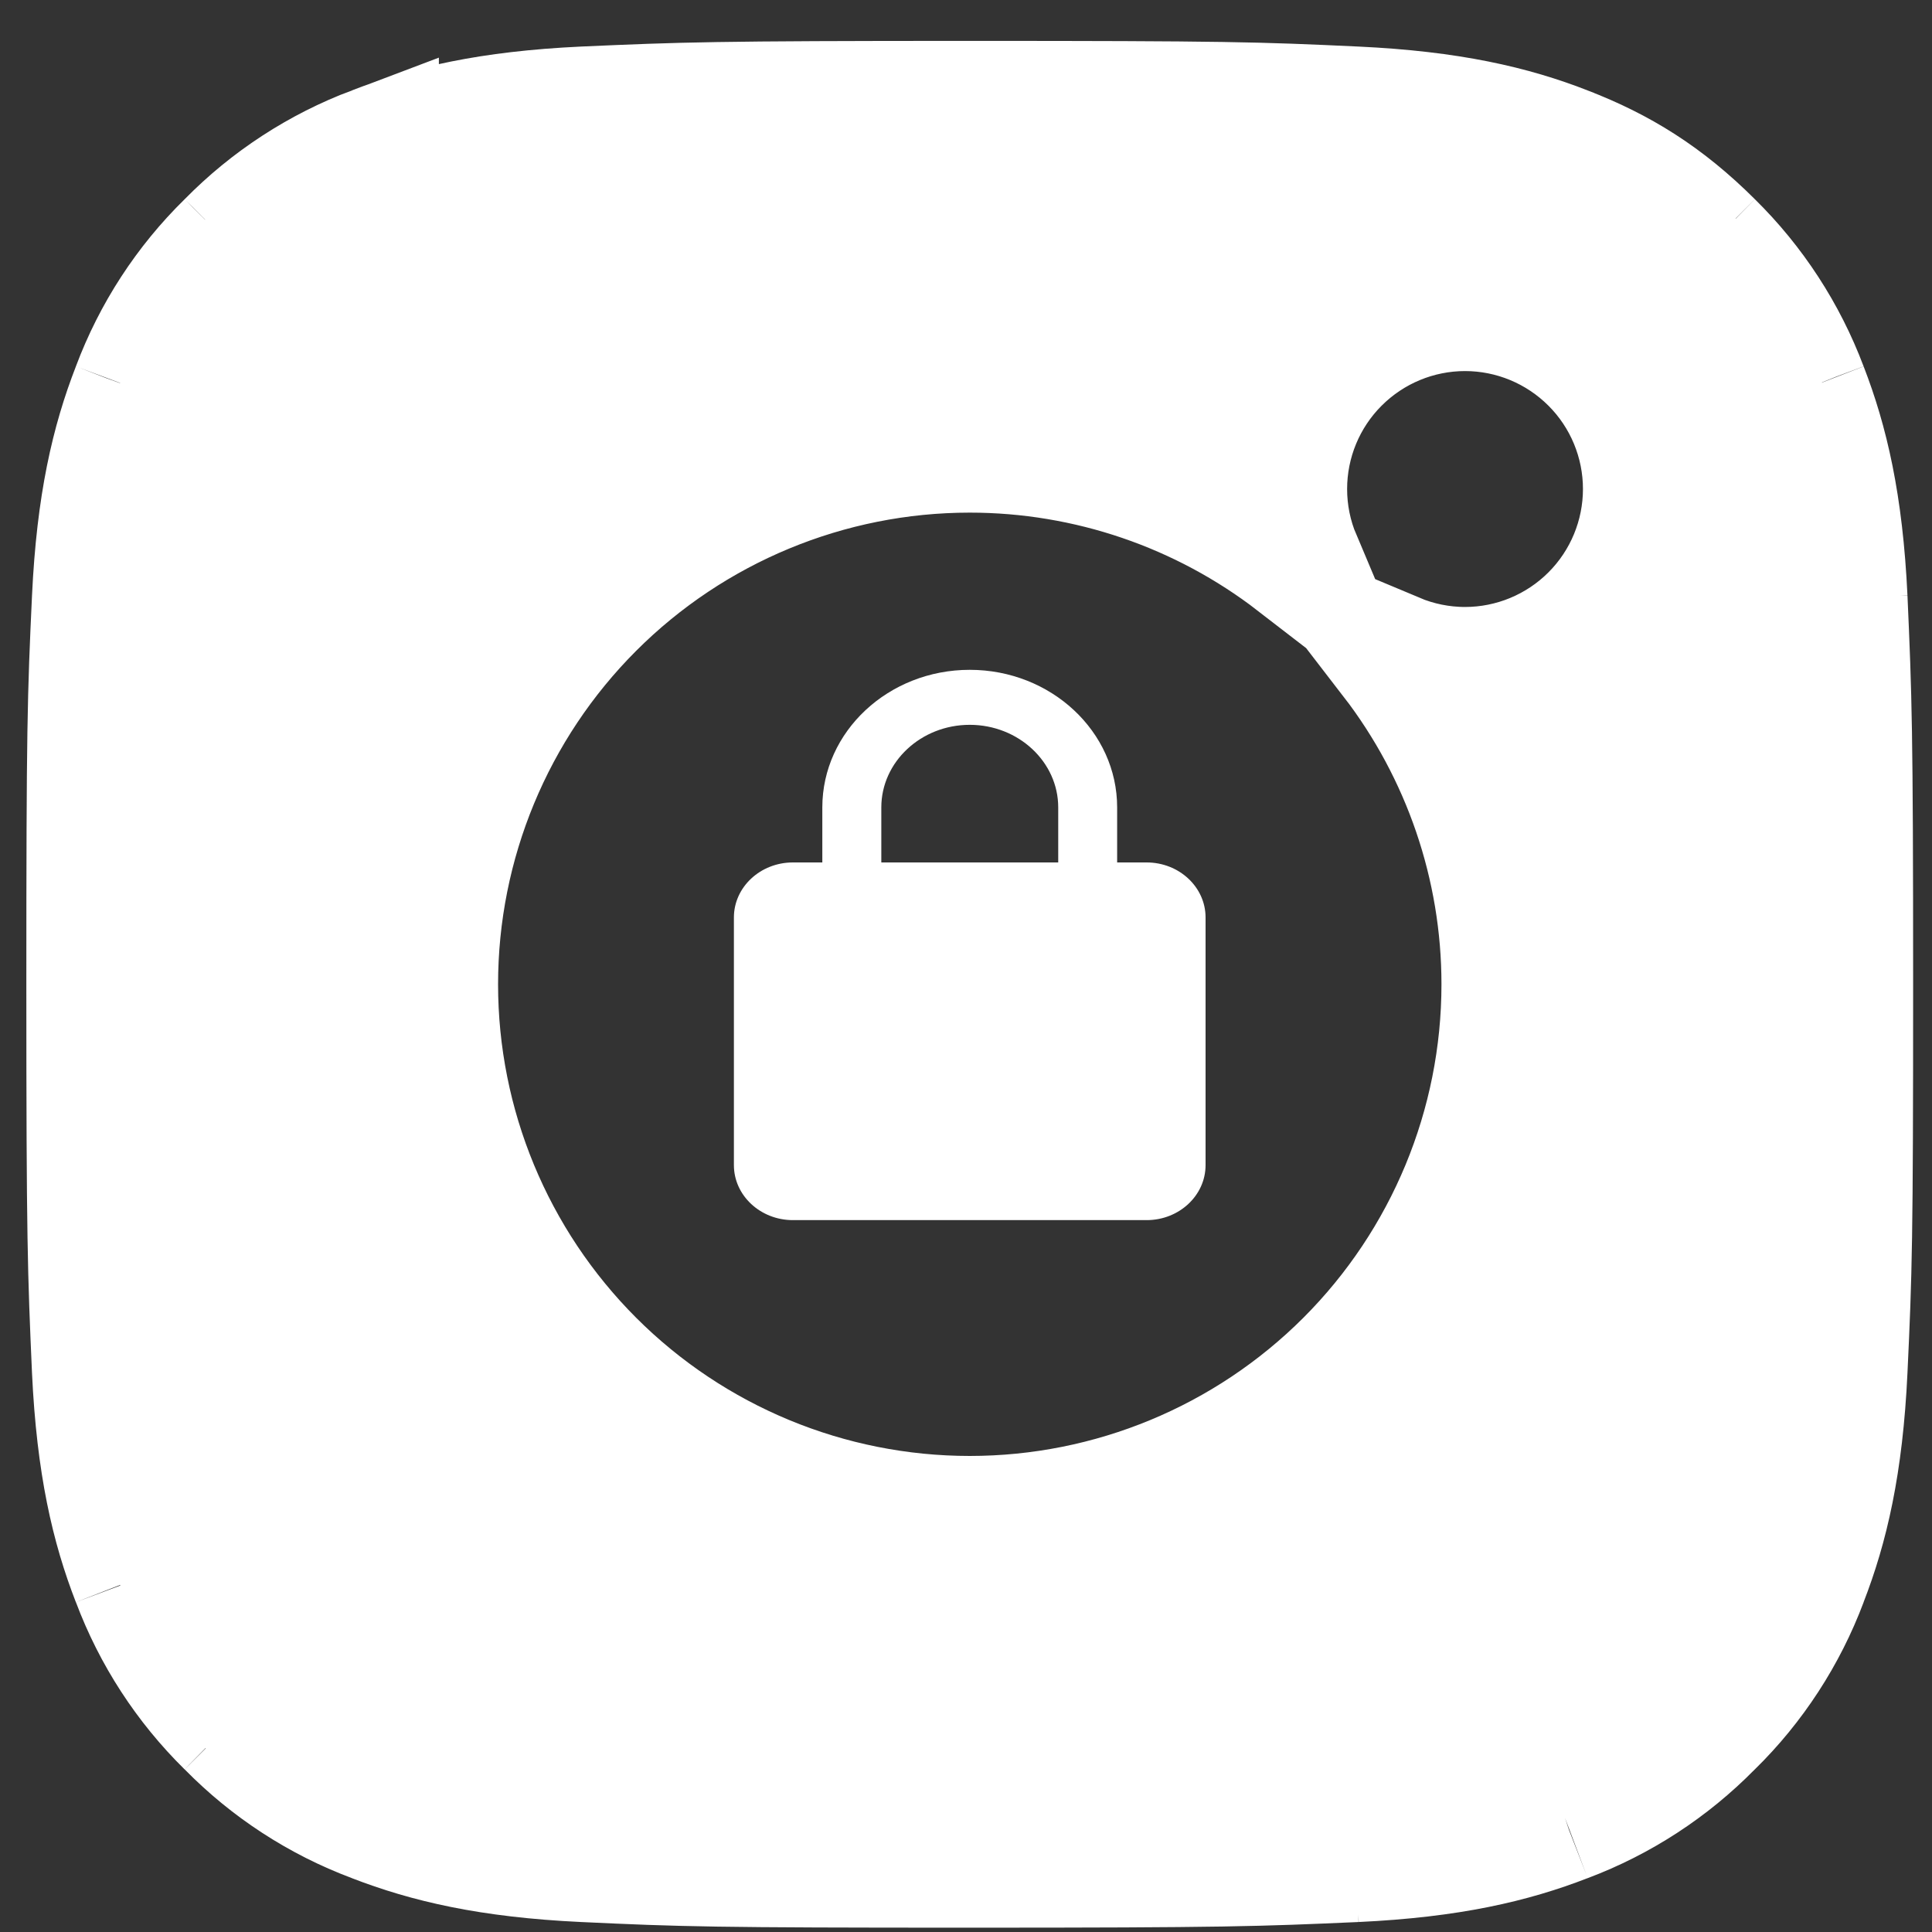 <?xml version="1.0" encoding="UTF-8"?> <svg xmlns="http://www.w3.org/2000/svg" width="30" height="30" viewBox="0 0 30 30" fill="none"><rect x="0" y="0" width="30" height="30" fill="#333333" stroke="none"/> <path fill-rule="evenodd" clip-rule="evenodd" d="M1.839 6.405C1.839 4.196 3.629 2.405 5.839 2.405H24.319C26.528 2.405 28.319 4.196 28.319 6.405V24.149C28.319 26.358 26.528 28.149 24.319 28.149H5.839C3.629 28.149 1.839 26.358 1.839 24.149V6.405ZM23.277 15.825C23.277 20.387 19.58 24.084 15.018 24.084C10.457 24.084 6.76 20.387 6.76 15.825C6.76 11.264 10.457 7.566 15.018 7.566C19.58 7.566 23.277 11.264 23.277 15.825ZM22.82 10.401C24.21 10.401 25.337 9.275 25.337 7.885C25.337 6.495 24.21 5.368 22.82 5.368C21.431 5.368 20.304 6.495 20.304 7.885C20.304 9.275 21.431 10.401 22.82 10.401Z" fill="white"></path> <path d="M15.058 10.401C13.796 10.401 12.769 11.359 12.769 12.537V13.392H12.312C11.807 13.392 11.396 13.775 11.396 14.246V18.092C11.396 18.563 11.807 18.946 12.312 18.946H17.805C18.31 18.946 18.72 18.563 18.72 18.092V14.246C18.72 13.775 18.31 13.392 17.805 13.392H17.347V12.537C17.347 11.359 16.32 10.401 15.058 10.401ZM13.685 12.537C13.685 11.831 14.301 11.255 15.058 11.255C15.815 11.255 16.432 11.831 16.432 12.537V13.392H13.685V12.537Z" fill="white"></path> <path d="M24.294 2.338L24.291 2.336C23.471 2.017 22.517 1.791 21.05 1.722L24.294 2.338ZM24.294 2.338C25.136 2.662 25.831 3.091 26.543 3.801L26.543 3.801M24.294 2.338L26.543 3.801M26.543 3.801L26.548 3.806M26.543 3.801L26.548 3.806M26.548 3.806C27.189 4.437 27.685 5.199 28.002 6.041L28.002 6.041M26.548 3.806L28.002 6.041M28.002 6.041L28.006 6.051M28.002 6.041L28.006 6.051M28.006 6.051C28.323 6.87 28.551 7.825 28.62 9.291M28.006 6.051L28.62 9.291M28.005 24.518L28.005 24.518C28.324 23.696 28.551 22.742 28.62 21.275L28.005 24.518ZM28.005 24.518L28.002 24.528M28.005 24.518L28.002 24.528M28.002 24.528C27.686 25.369 27.19 26.132 26.549 26.761L26.542 26.767M28.002 24.528L26.542 26.767M26.542 26.767L26.536 26.773M26.542 26.767L26.536 26.773M26.536 26.773C25.905 27.415 25.143 27.911 24.301 28.228L24.301 28.228M26.536 26.773L24.301 28.228M24.301 28.228L24.292 28.231M24.301 28.228L24.292 28.231M24.292 28.231C23.472 28.549 22.517 28.777 21.051 28.846M24.292 28.231L21.051 28.846M5.824 28.231L5.824 28.231C6.646 28.549 7.6 28.777 9.067 28.846L5.824 28.231ZM5.824 28.231L5.815 28.227M5.824 28.231L5.815 28.227M5.815 28.227C4.973 27.912 4.211 27.416 3.581 26.774L3.575 26.768M5.815 28.227L3.575 26.768M3.575 26.768L3.568 26.762M3.575 26.768L3.568 26.762M3.568 26.762C2.927 26.131 2.431 25.369 2.115 24.527L2.115 24.527M3.568 26.762L2.115 24.527M2.115 24.527L2.11 24.516M2.115 24.527L2.11 24.516M2.11 24.516C1.792 23.698 1.565 22.744 1.496 21.277C1.428 19.738 1.409 19.257 1.409 15.284C1.409 11.308 1.424 10.83 1.496 9.293C1.565 7.824 1.792 6.872 2.111 6.051L2.111 6.051M2.11 24.516L2.111 6.051M2.111 6.051L2.115 6.04M2.111 6.051L2.115 6.04M2.115 6.04C2.43 5.199 2.926 4.436 3.568 3.807L3.574 3.801M2.115 6.04L3.574 3.801M3.574 3.801L3.581 3.794M3.574 3.801L3.581 3.794M3.581 3.794C4.211 3.153 4.973 2.657 5.815 2.34L5.815 2.341M3.581 3.794L5.815 2.341M5.815 2.341L5.826 2.336M5.815 2.341L5.826 2.336M5.826 2.336C6.646 2.018 7.598 1.791 9.066 1.722C10.605 1.654 11.086 1.635 15.058 1.635C19.035 1.635 19.512 1.65 21.05 1.722L5.826 2.336ZM28.62 9.291C28.688 10.831 28.707 11.311 28.707 15.284C28.707 19.261 28.692 19.738 28.62 21.275L28.62 9.291ZM21.051 28.846C19.512 28.914 19.031 28.933 15.058 28.933C11.082 28.933 10.604 28.918 9.067 28.846L21.051 28.846ZM15.058 6.96C12.851 6.96 10.733 7.837 9.172 9.398C7.611 10.959 6.734 13.076 6.734 15.284C6.734 17.492 7.611 19.609 9.172 21.17C10.733 22.731 12.851 23.608 15.058 23.608C17.266 23.608 19.383 22.731 20.945 21.17C22.506 19.609 23.383 17.492 23.383 15.284C23.383 13.436 22.768 11.652 21.653 10.204C21.997 10.348 22.369 10.425 22.749 10.425C23.5 10.425 24.22 10.126 24.751 9.595C25.282 9.064 25.58 8.344 25.58 7.593C25.58 6.843 25.282 6.122 24.751 5.592C24.22 5.061 23.5 4.762 22.749 4.762C21.998 4.762 21.278 5.061 20.747 5.592C20.216 6.122 19.918 6.843 19.918 7.593C19.918 7.974 19.994 8.346 20.139 8.69C18.691 7.574 16.906 6.96 15.058 6.96Z" stroke="white" stroke-width="2"></path> </svg> 